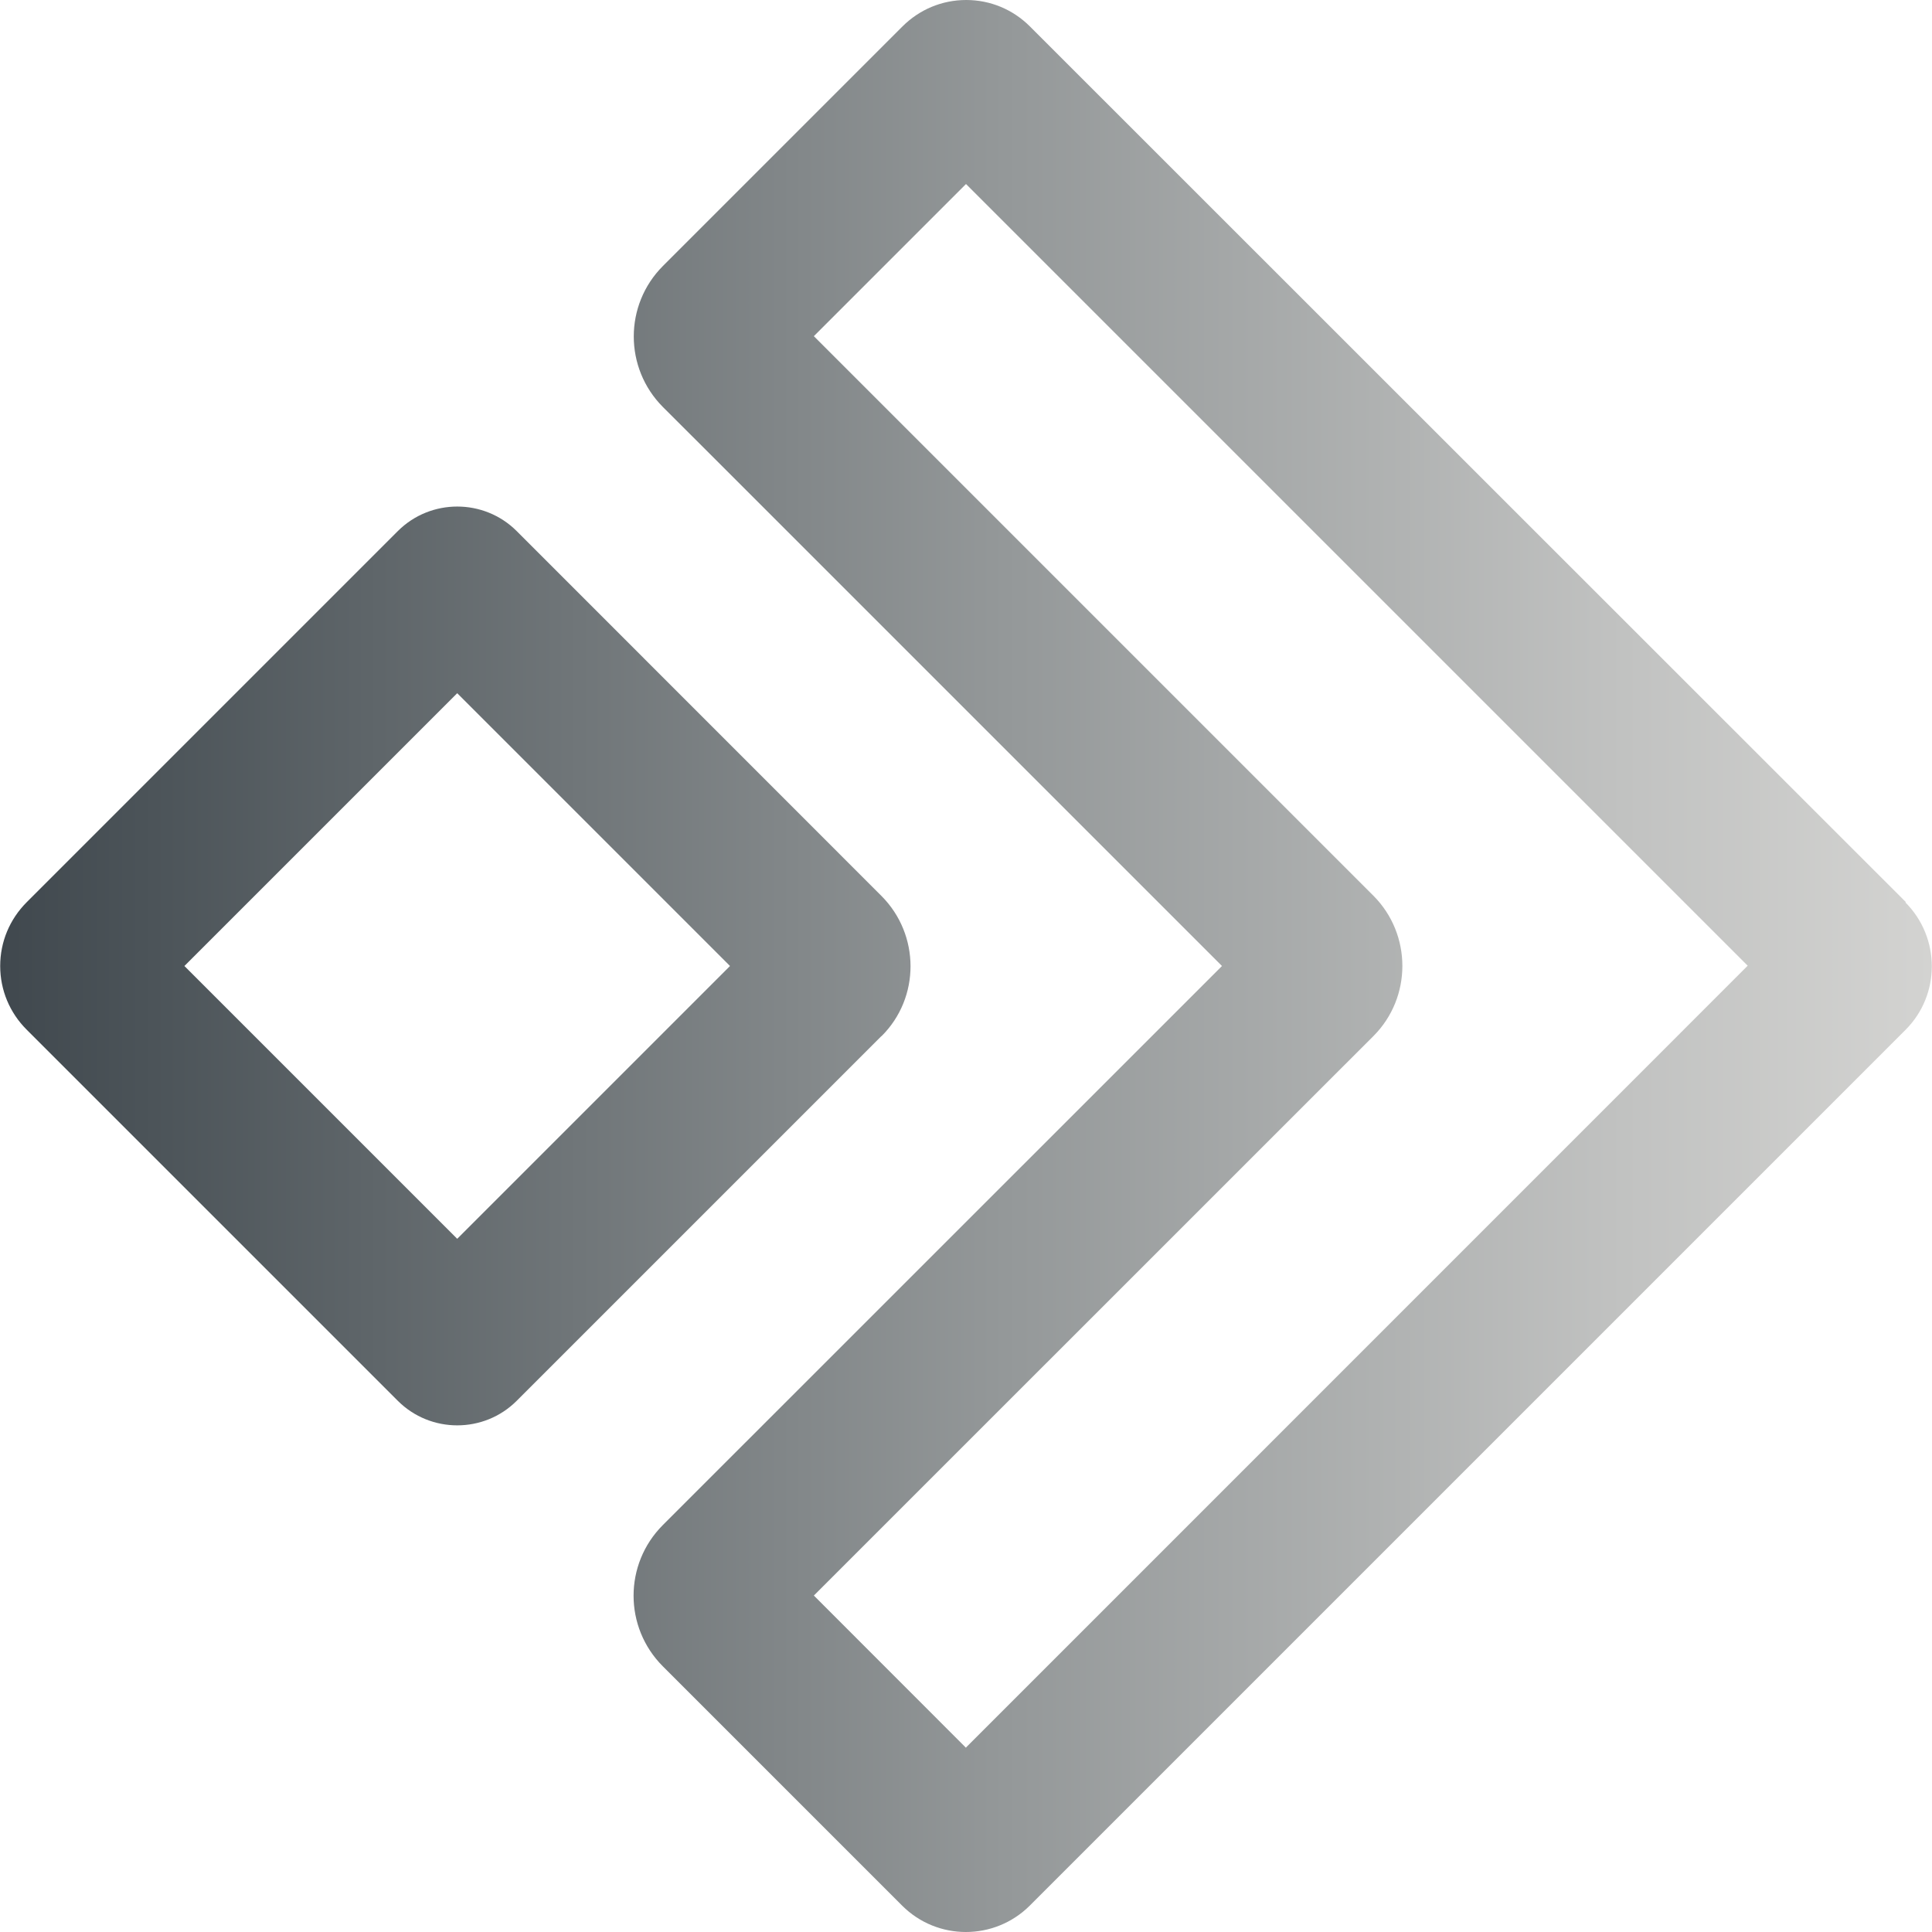 <?xml version="1.0" encoding="UTF-8"?> <svg xmlns="http://www.w3.org/2000/svg" width="20" height="20" viewBox="0 0 20 20" fill="none"><path d="M9.125 10.727C9.527 10.328 9.525 9.676 9.125 9.275L5.349 5.498C5.01 5.159 4.457 5.159 4.118 5.498L0.277 9.339C0.1 9.516 0.002 9.75 0.002 10C0.002 10.249 0.1 10.484 0.277 10.66L4.118 14.501C4.457 14.84 5.01 14.84 5.349 14.501L9.125 10.725V10.727ZM4.733 7.176L7.557 10L4.733 12.824L1.909 10L4.733 7.176ZM19.73 9.339L10.662 0.274C10.486 0.098 10.252 0 10.002 0C9.752 0 9.518 0.098 9.342 0.274L6.863 2.753C6.46 3.156 6.46 3.81 6.863 4.214L7.406 4.756L12.65 10L7.278 15.371L6.861 15.788C6.458 16.192 6.458 16.845 6.861 17.249L9.339 19.727C9.703 20.091 10.294 20.091 10.66 19.727L19.725 10.662C20.089 10.299 20.089 9.708 19.725 9.342L19.73 9.339ZM10.002 18.095L8.425 16.517L14.218 10.725C14.617 10.325 14.617 9.674 14.218 9.273L8.425 3.48L10 1.905L18.092 9.997L10 18.09L10.002 18.095Z" fill="url(#paint0_linear_3386_15228)"></path><defs><linearGradient id="paint0_linear_3386_15228" x1="0.002" y1="10" x2="20.002" y2="10" gradientUnits="userSpaceOnUse"><stop stop-color="#40484E"></stop><stop offset="0.08" stop-color="#4C5459"></stop><stop offset="0.52" stop-color="#949899"></stop><stop offset="0.84" stop-color="#C1C2C1"></stop><stop offset="1" stop-color="#D3D3D1"></stop></linearGradient></defs></svg> 